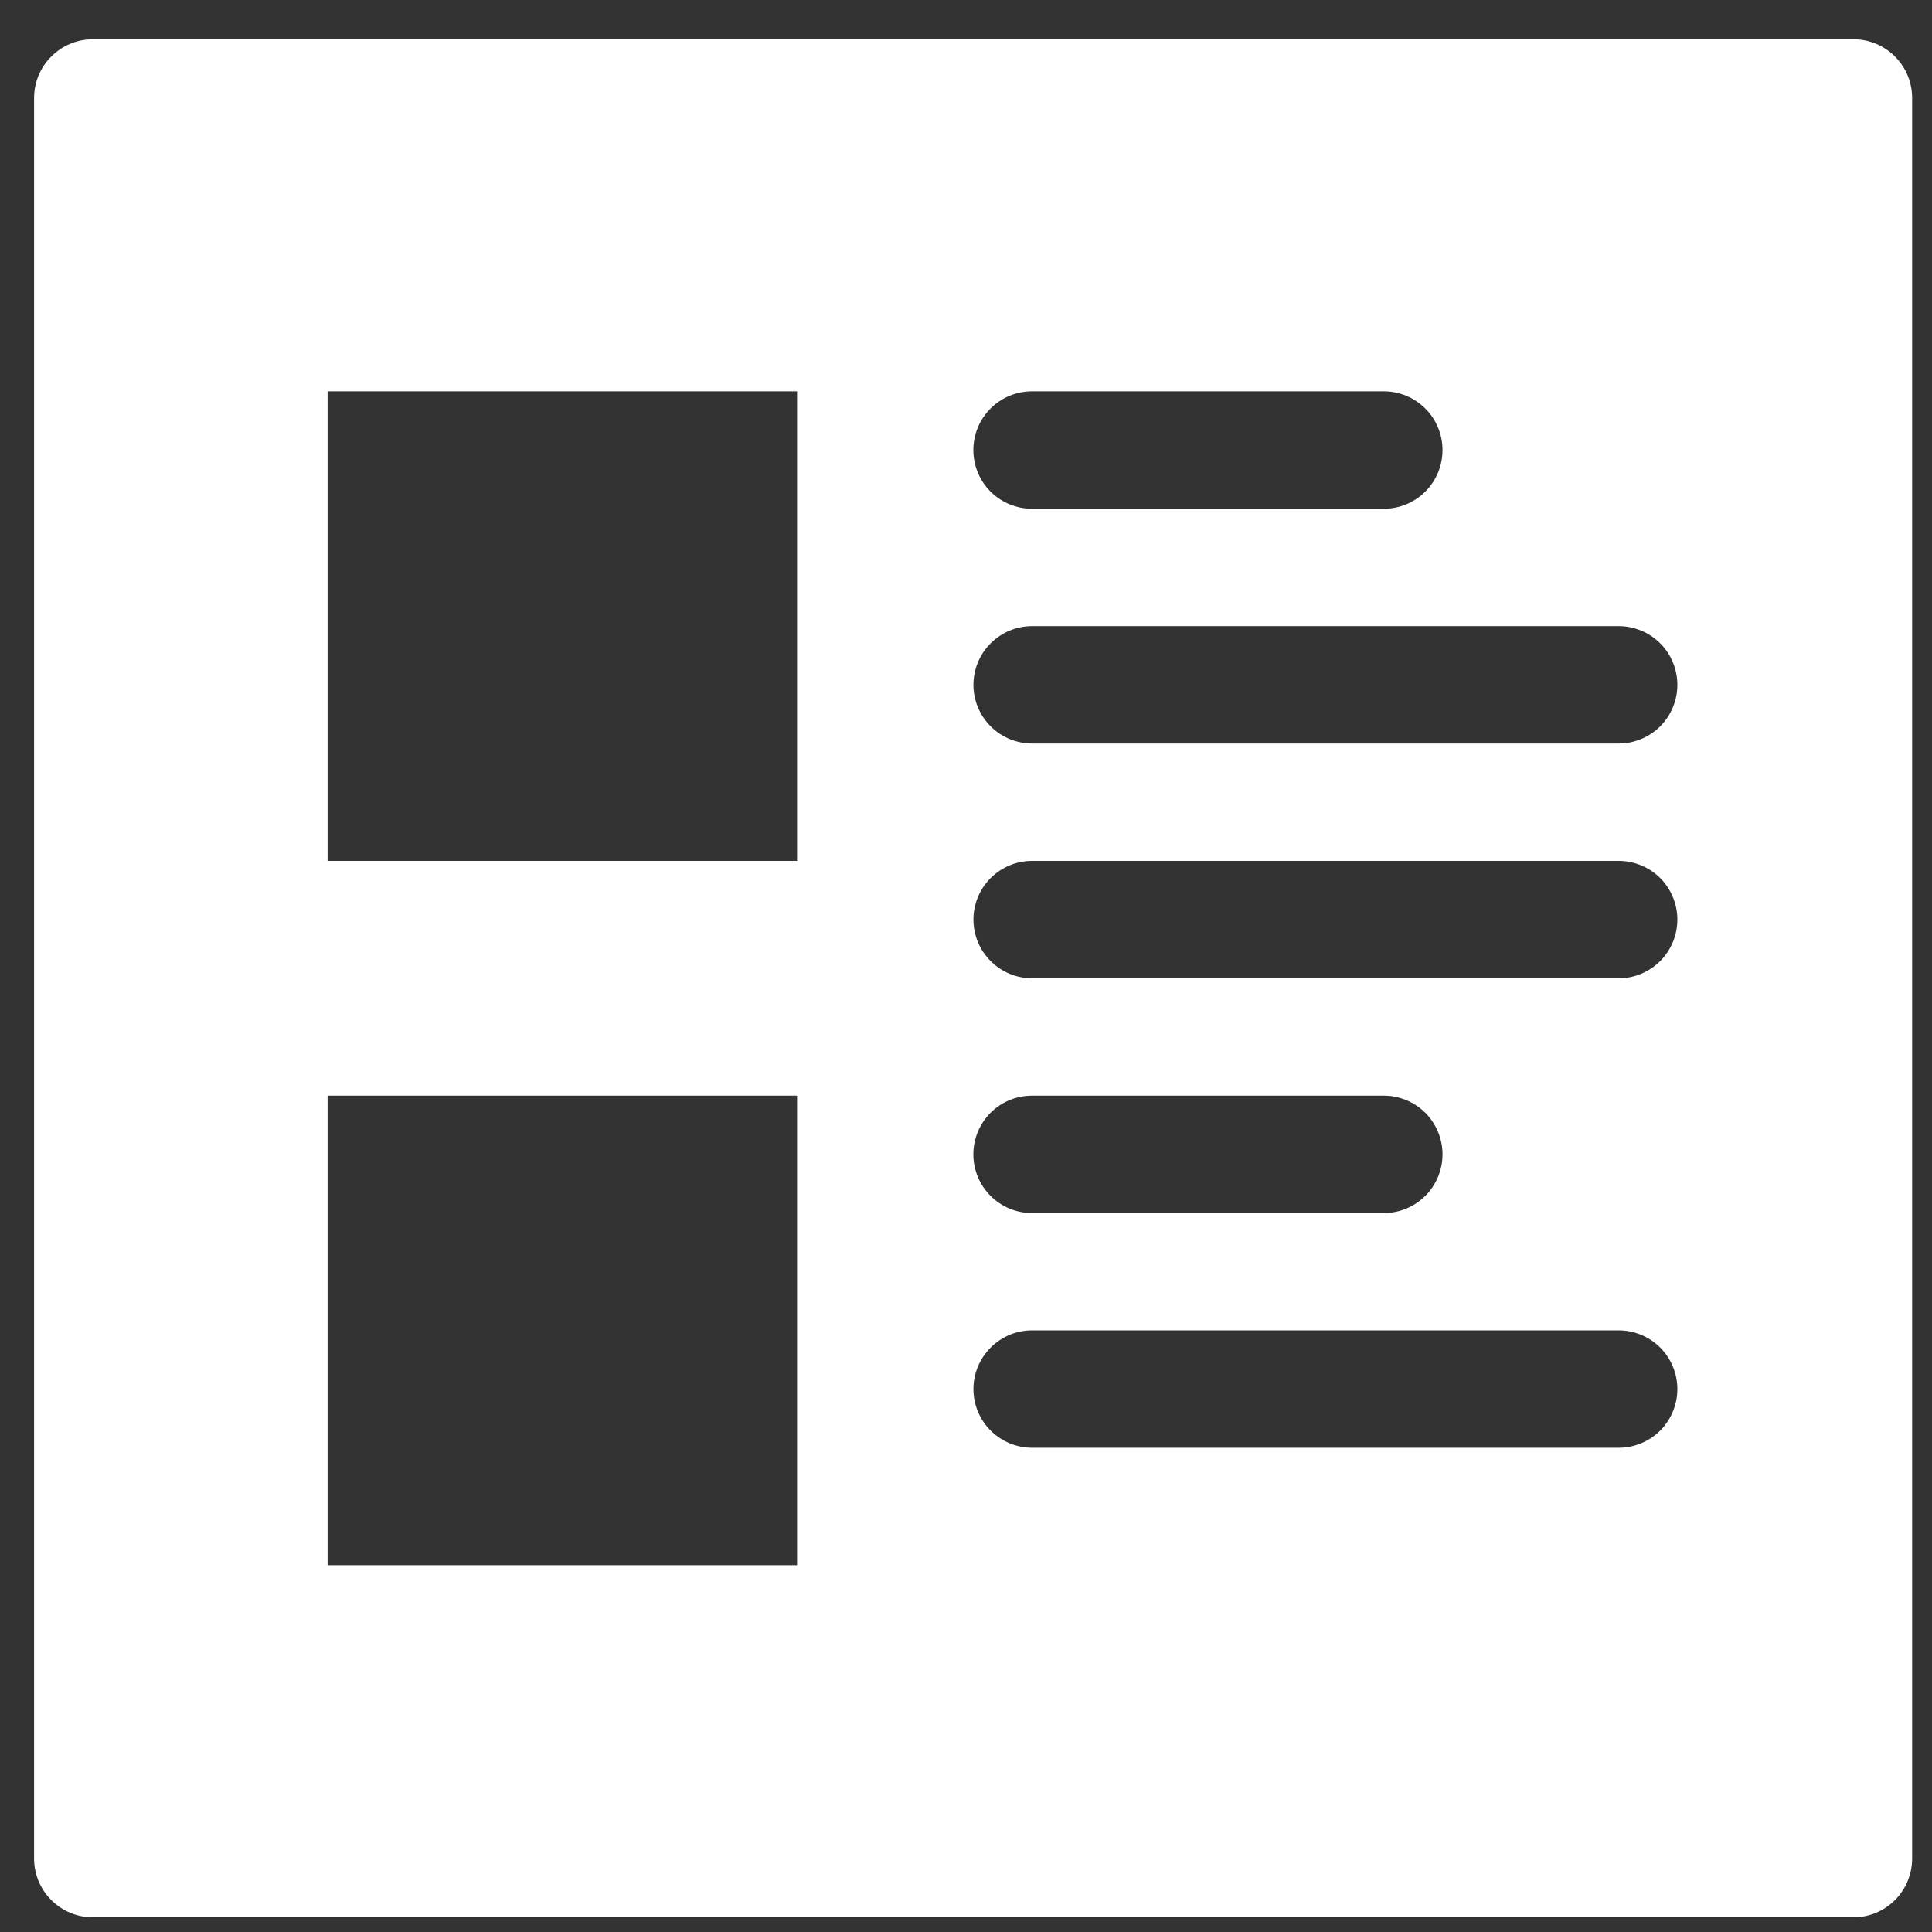 <svg width="25" height="25" viewBox="0 0 25 25" fill="none" xmlns="http://www.w3.org/2000/svg">
<rect x="0" y="0" width="25" height="25" fill="#333333" stroke="none"/>
<g clip-path="url(#clip0_159_1694)">
<path d="M23.984 0.508H1.201C0.999 0.508 0.806 0.588 0.664 0.731C0.521 0.873 0.441 1.066 0.441 1.268L0.441 24.05C0.441 24.252 0.521 24.445 0.664 24.587C0.806 24.73 0.999 24.81 1.201 24.81H23.984C24.185 24.81 24.378 24.73 24.521 24.587C24.663 24.445 24.743 24.252 24.743 24.05V1.268C24.743 1.066 24.663 0.873 24.521 0.731C24.378 0.588 24.185 0.508 23.984 0.508V0.508ZM13.354 5.064H17.907C18.108 5.064 18.301 5.144 18.444 5.287C18.586 5.429 18.666 5.622 18.666 5.824C18.666 6.025 18.586 6.218 18.444 6.361C18.301 6.503 18.108 6.583 17.907 6.583H13.354C13.152 6.583 12.959 6.503 12.817 6.361C12.675 6.218 12.595 6.025 12.595 5.824C12.595 5.622 12.675 5.429 12.817 5.287C12.959 5.144 13.152 5.064 13.354 5.064ZM10.314 20.254H4.239V14.178H10.314V20.254ZM10.314 11.14H4.239V5.064H10.314V11.14ZM13.354 14.178H17.907C18.108 14.178 18.301 14.258 18.444 14.4C18.586 14.543 18.666 14.736 18.666 14.937C18.666 15.139 18.586 15.332 18.444 15.474C18.301 15.617 18.108 15.697 17.907 15.697H13.354C13.152 15.697 12.959 15.617 12.817 15.474C12.675 15.332 12.595 15.139 12.595 14.937C12.595 14.736 12.675 14.543 12.817 14.4C12.959 14.258 13.152 14.178 13.354 14.178ZM20.946 18.734H13.355C13.154 18.734 12.961 18.654 12.819 18.512C12.676 18.369 12.596 18.176 12.596 17.975C12.596 17.773 12.676 17.58 12.819 17.438C12.961 17.295 13.154 17.215 13.355 17.215H20.946C21.147 17.215 21.34 17.295 21.483 17.438C21.625 17.58 21.705 17.773 21.705 17.975C21.705 18.176 21.625 18.369 21.483 18.512C21.34 18.654 21.147 18.734 20.946 18.734ZM20.946 12.659H13.355C13.154 12.659 12.961 12.579 12.819 12.436C12.676 12.294 12.596 12.101 12.596 11.899C12.596 11.698 12.676 11.505 12.819 11.362C12.961 11.22 13.154 11.14 13.355 11.14H20.946C21.147 11.14 21.34 11.22 21.483 11.362C21.625 11.505 21.705 11.698 21.705 11.899C21.705 12.101 21.625 12.294 21.483 12.436C21.34 12.579 21.147 12.659 20.946 12.659ZM20.946 9.621H13.355C13.154 9.621 12.961 9.541 12.819 9.399C12.676 9.256 12.596 9.063 12.596 8.862C12.596 8.66 12.676 8.467 12.819 8.325C12.961 8.182 13.154 8.102 13.355 8.102H20.946C21.147 8.102 21.34 8.182 21.483 8.325C21.625 8.467 21.705 8.66 21.705 8.862C21.705 9.063 21.625 9.256 21.483 9.399C21.34 9.541 21.147 9.621 20.946 9.621Z" fill="white"/>
</g>
<defs>
<clipPath id="clip0_159_1694">
<rect width="24.302" height="24.302" fill="white" transform="translate(0.441 0.508)"/>
</clipPath>
</defs>
</svg>
